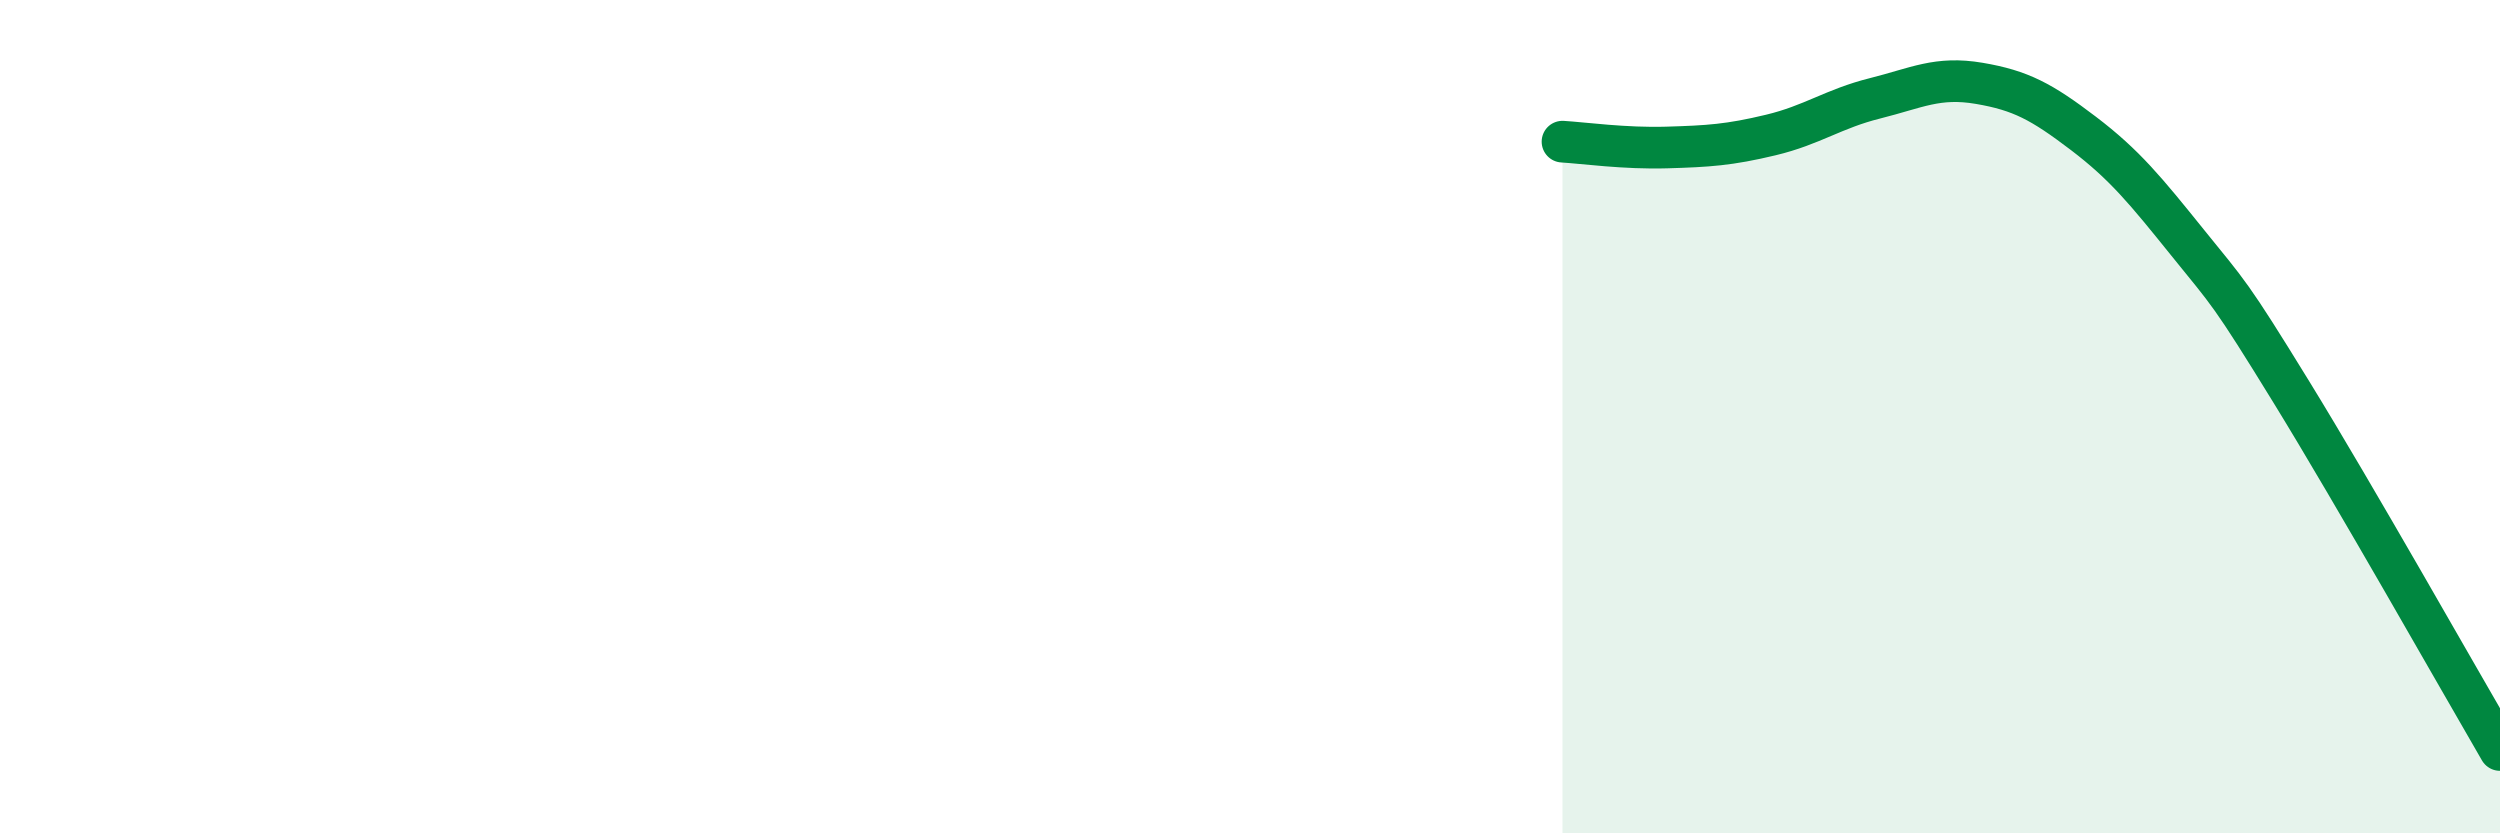 
    <svg width="60" height="20" viewBox="0 0 60 20" xmlns="http://www.w3.org/2000/svg">
      <path
        d="M 37.5,3.4 C 38,3.43 39,3.57 40,3.54 C 41,3.51 41.5,3.48 42.5,3.24 C 43.5,3 44,2.61 45,2.36 C 46,2.11 46.5,1.83 47.5,2 C 48.5,2.17 49,2.44 50,3.2 C 51,3.96 51.5,4.58 52.5,5.82 C 53.5,7.06 53.5,6.98 55,9.42 C 56.5,11.86 59,16.28 60,18L60 20L37.5 20Z"
        fill="#008740"
        opacity="0.1"
        stroke-linecap="round"
        stroke-linejoin="round"
      />
      <path
        d="M 37.5,3.4 C 38,3.43 39,3.57 40,3.54 C 41,3.51 41.5,3.48 42.5,3.24 C 43.5,3 44,2.61 45,2.36 C 46,2.11 46.5,1.83 47.5,2 C 48.5,2.17 49,2.44 50,3.2 C 51,3.96 51.5,4.58 52.5,5.82 C 53.5,7.06 53.5,6.98 55,9.42 C 56.5,11.86 59,16.28 60,18"
        stroke="#008740"
        stroke-width="1"
        fill="none"
        stroke-linecap="round"
        stroke-linejoin="round"
      />
    </svg>
  